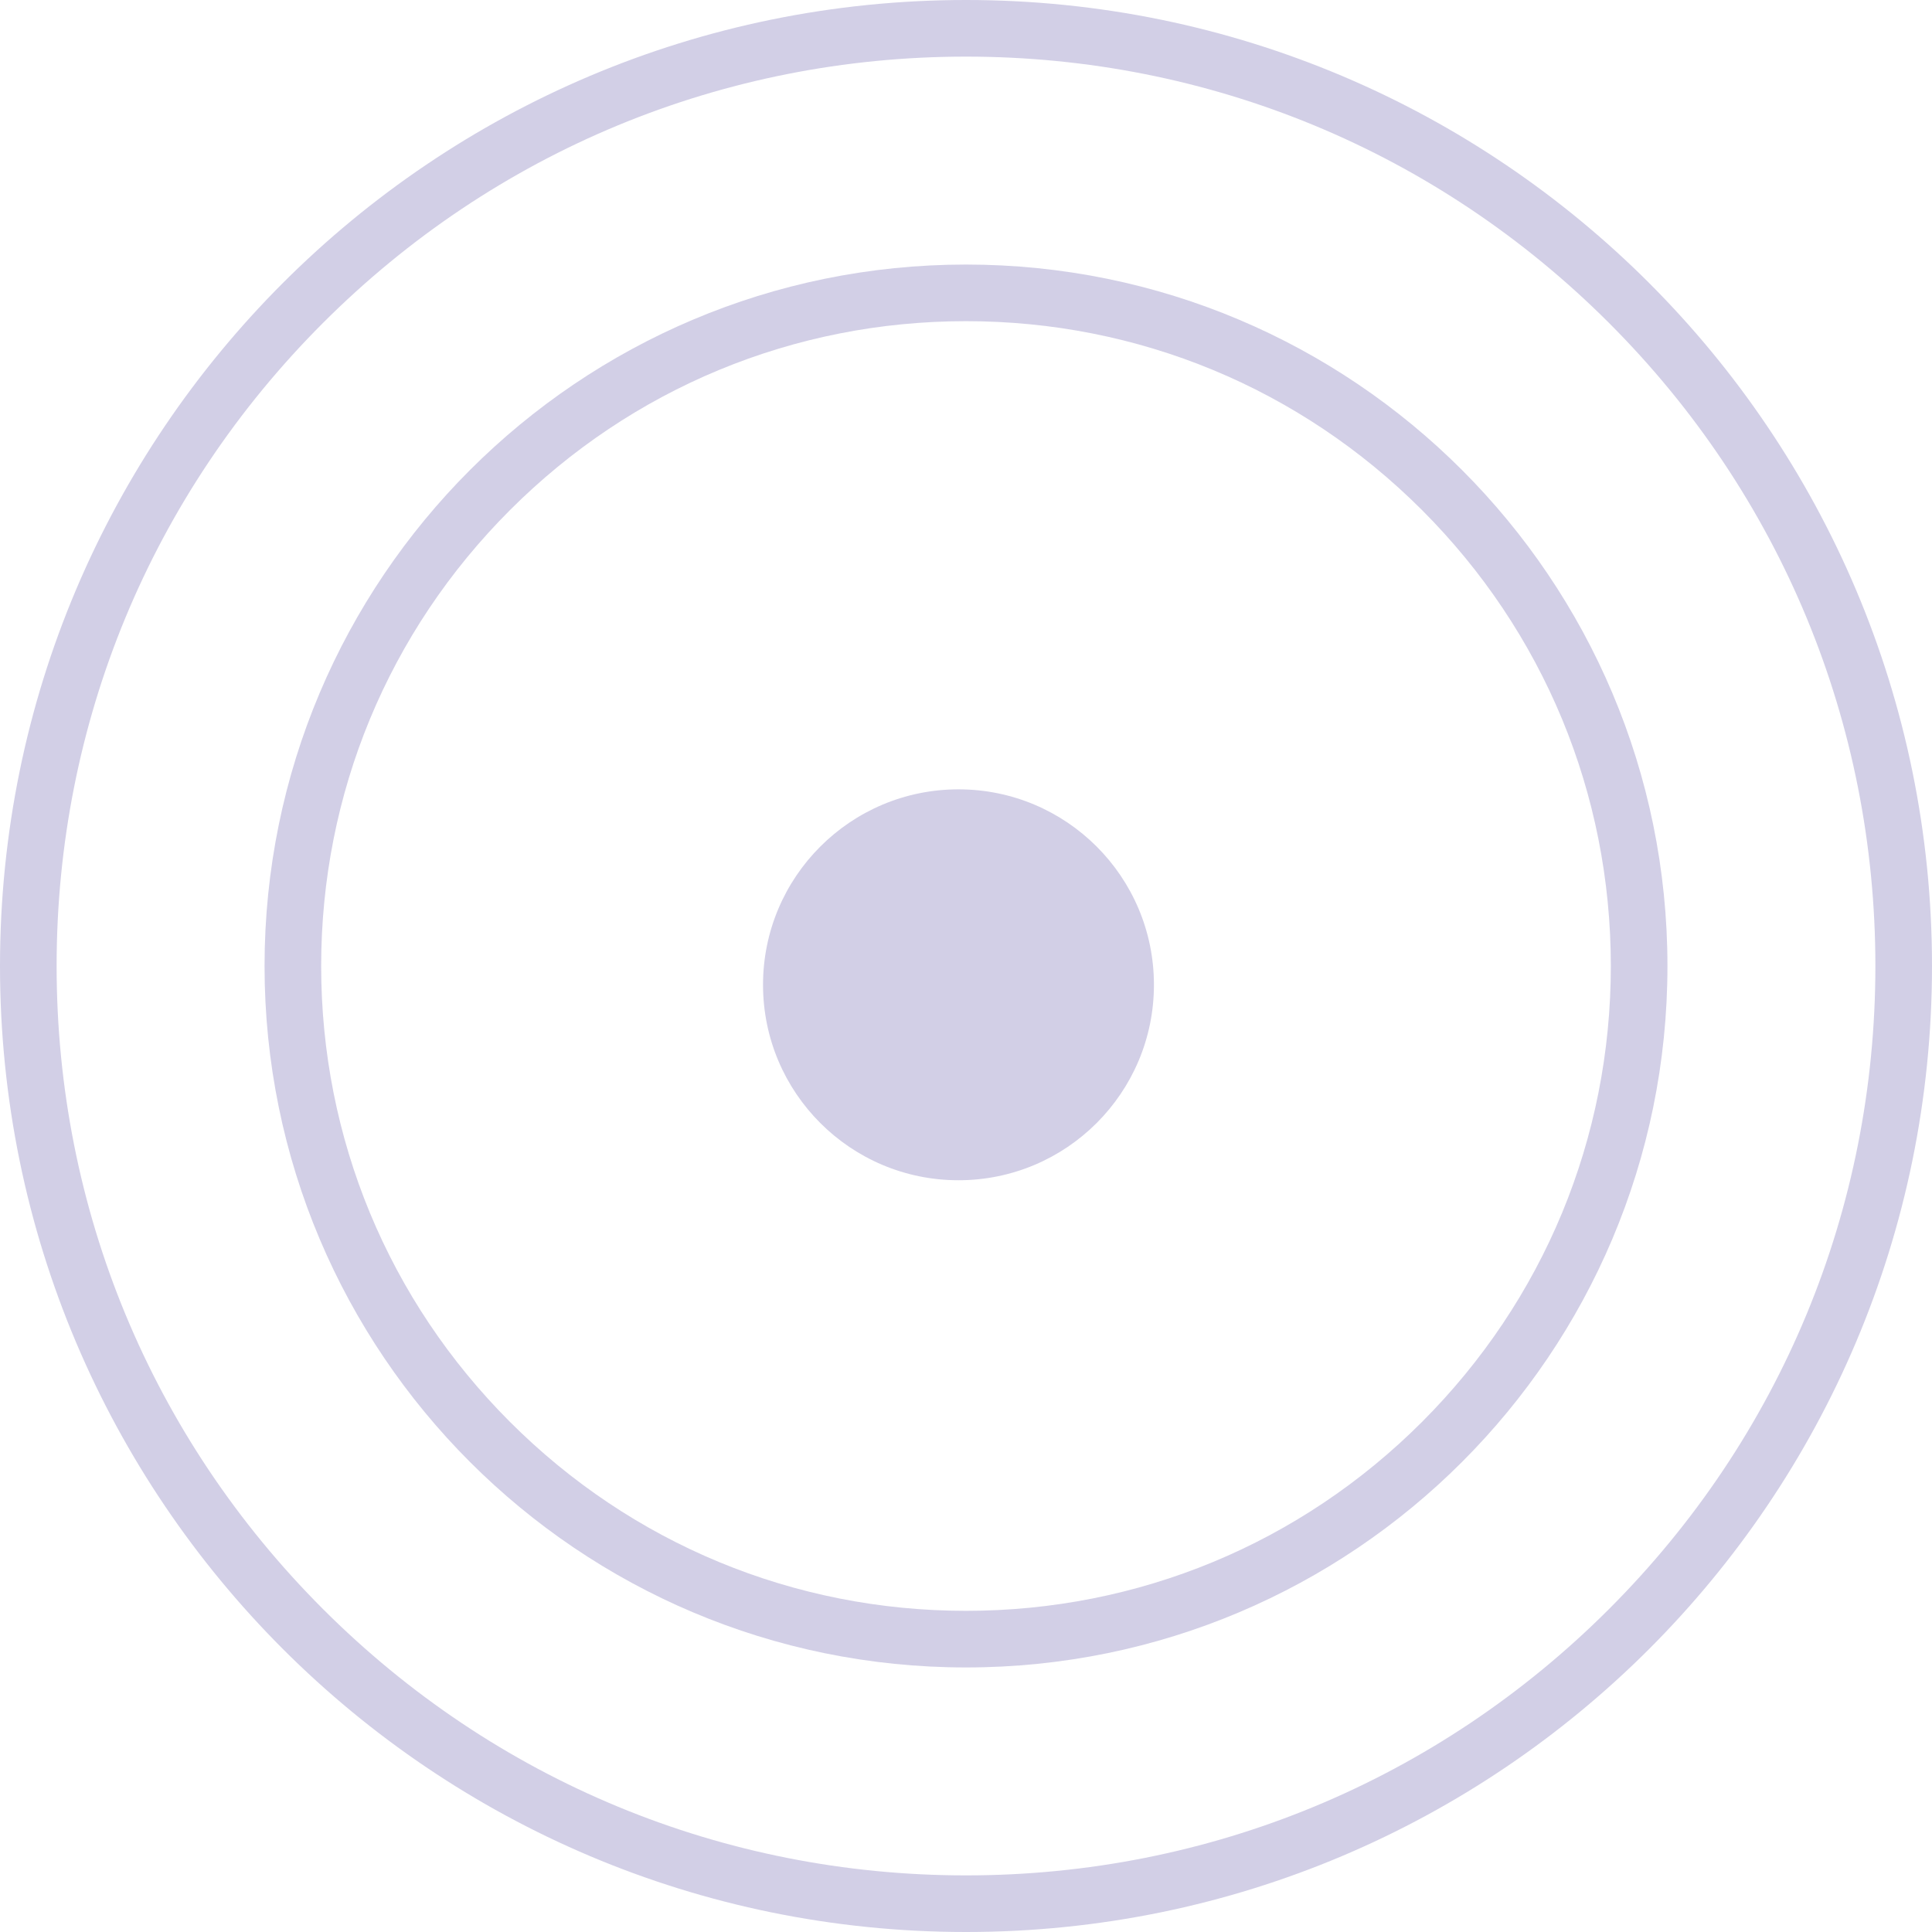 <?xml version="1.0" encoding="UTF-8"?> <svg xmlns="http://www.w3.org/2000/svg" xmlns:xlink="http://www.w3.org/1999/xlink" version="1.1" id="Laag_1" x="0px" y="0px" viewBox="0 0 341.25 341.25" style="enable-background:new 0 0 341.25 341.25;" xml:space="preserve"> <style type="text/css"> .st0{fill:#D2CFE6;} </style> <g> <g> <path class="st0" d="M170.625,10c42.905,0,83.241,16.708,113.579,47.046c30.338,30.338,47.046,70.675,47.046,113.579 s-16.708,83.241-47.046,113.579c-30.338,30.338-70.675,47.046-113.579,47.046s-83.241-16.708-113.579-47.046 C26.708,253.866,10,213.53,10,170.625S26.708,87.384,57.046,57.046C87.384,26.708,127.721,10,170.625,10 M170.625,0 C76.391,0,0,76.392,0,170.625S76.391,341.25,170.625,341.25S341.25,264.859,341.25,170.625S264.859,0,170.625,0L170.625,0z"></path> </g> <g> <path class="st0" d="M170.625,56.728c30.423,0,59.025,11.847,80.537,33.36s33.36,50.114,33.36,80.537s-11.847,59.025-33.36,80.537 s-50.114,33.36-80.537,33.36s-59.025-11.847-80.537-33.36c-21.512-21.512-33.36-50.114-33.36-80.537s11.847-59.025,33.36-80.537 C111.6,68.576,140.202,56.728,170.625,56.728 M170.625,46.728c-68.426,0-123.897,55.47-123.897,123.897 s55.471,123.897,123.897,123.897s123.897-55.47,123.897-123.897S239.052,46.728,170.625,46.728L170.625,46.728z"></path> </g> <circle class="st0" cx="169.297" cy="173.945" r="34.523"></circle> </g> </svg> 